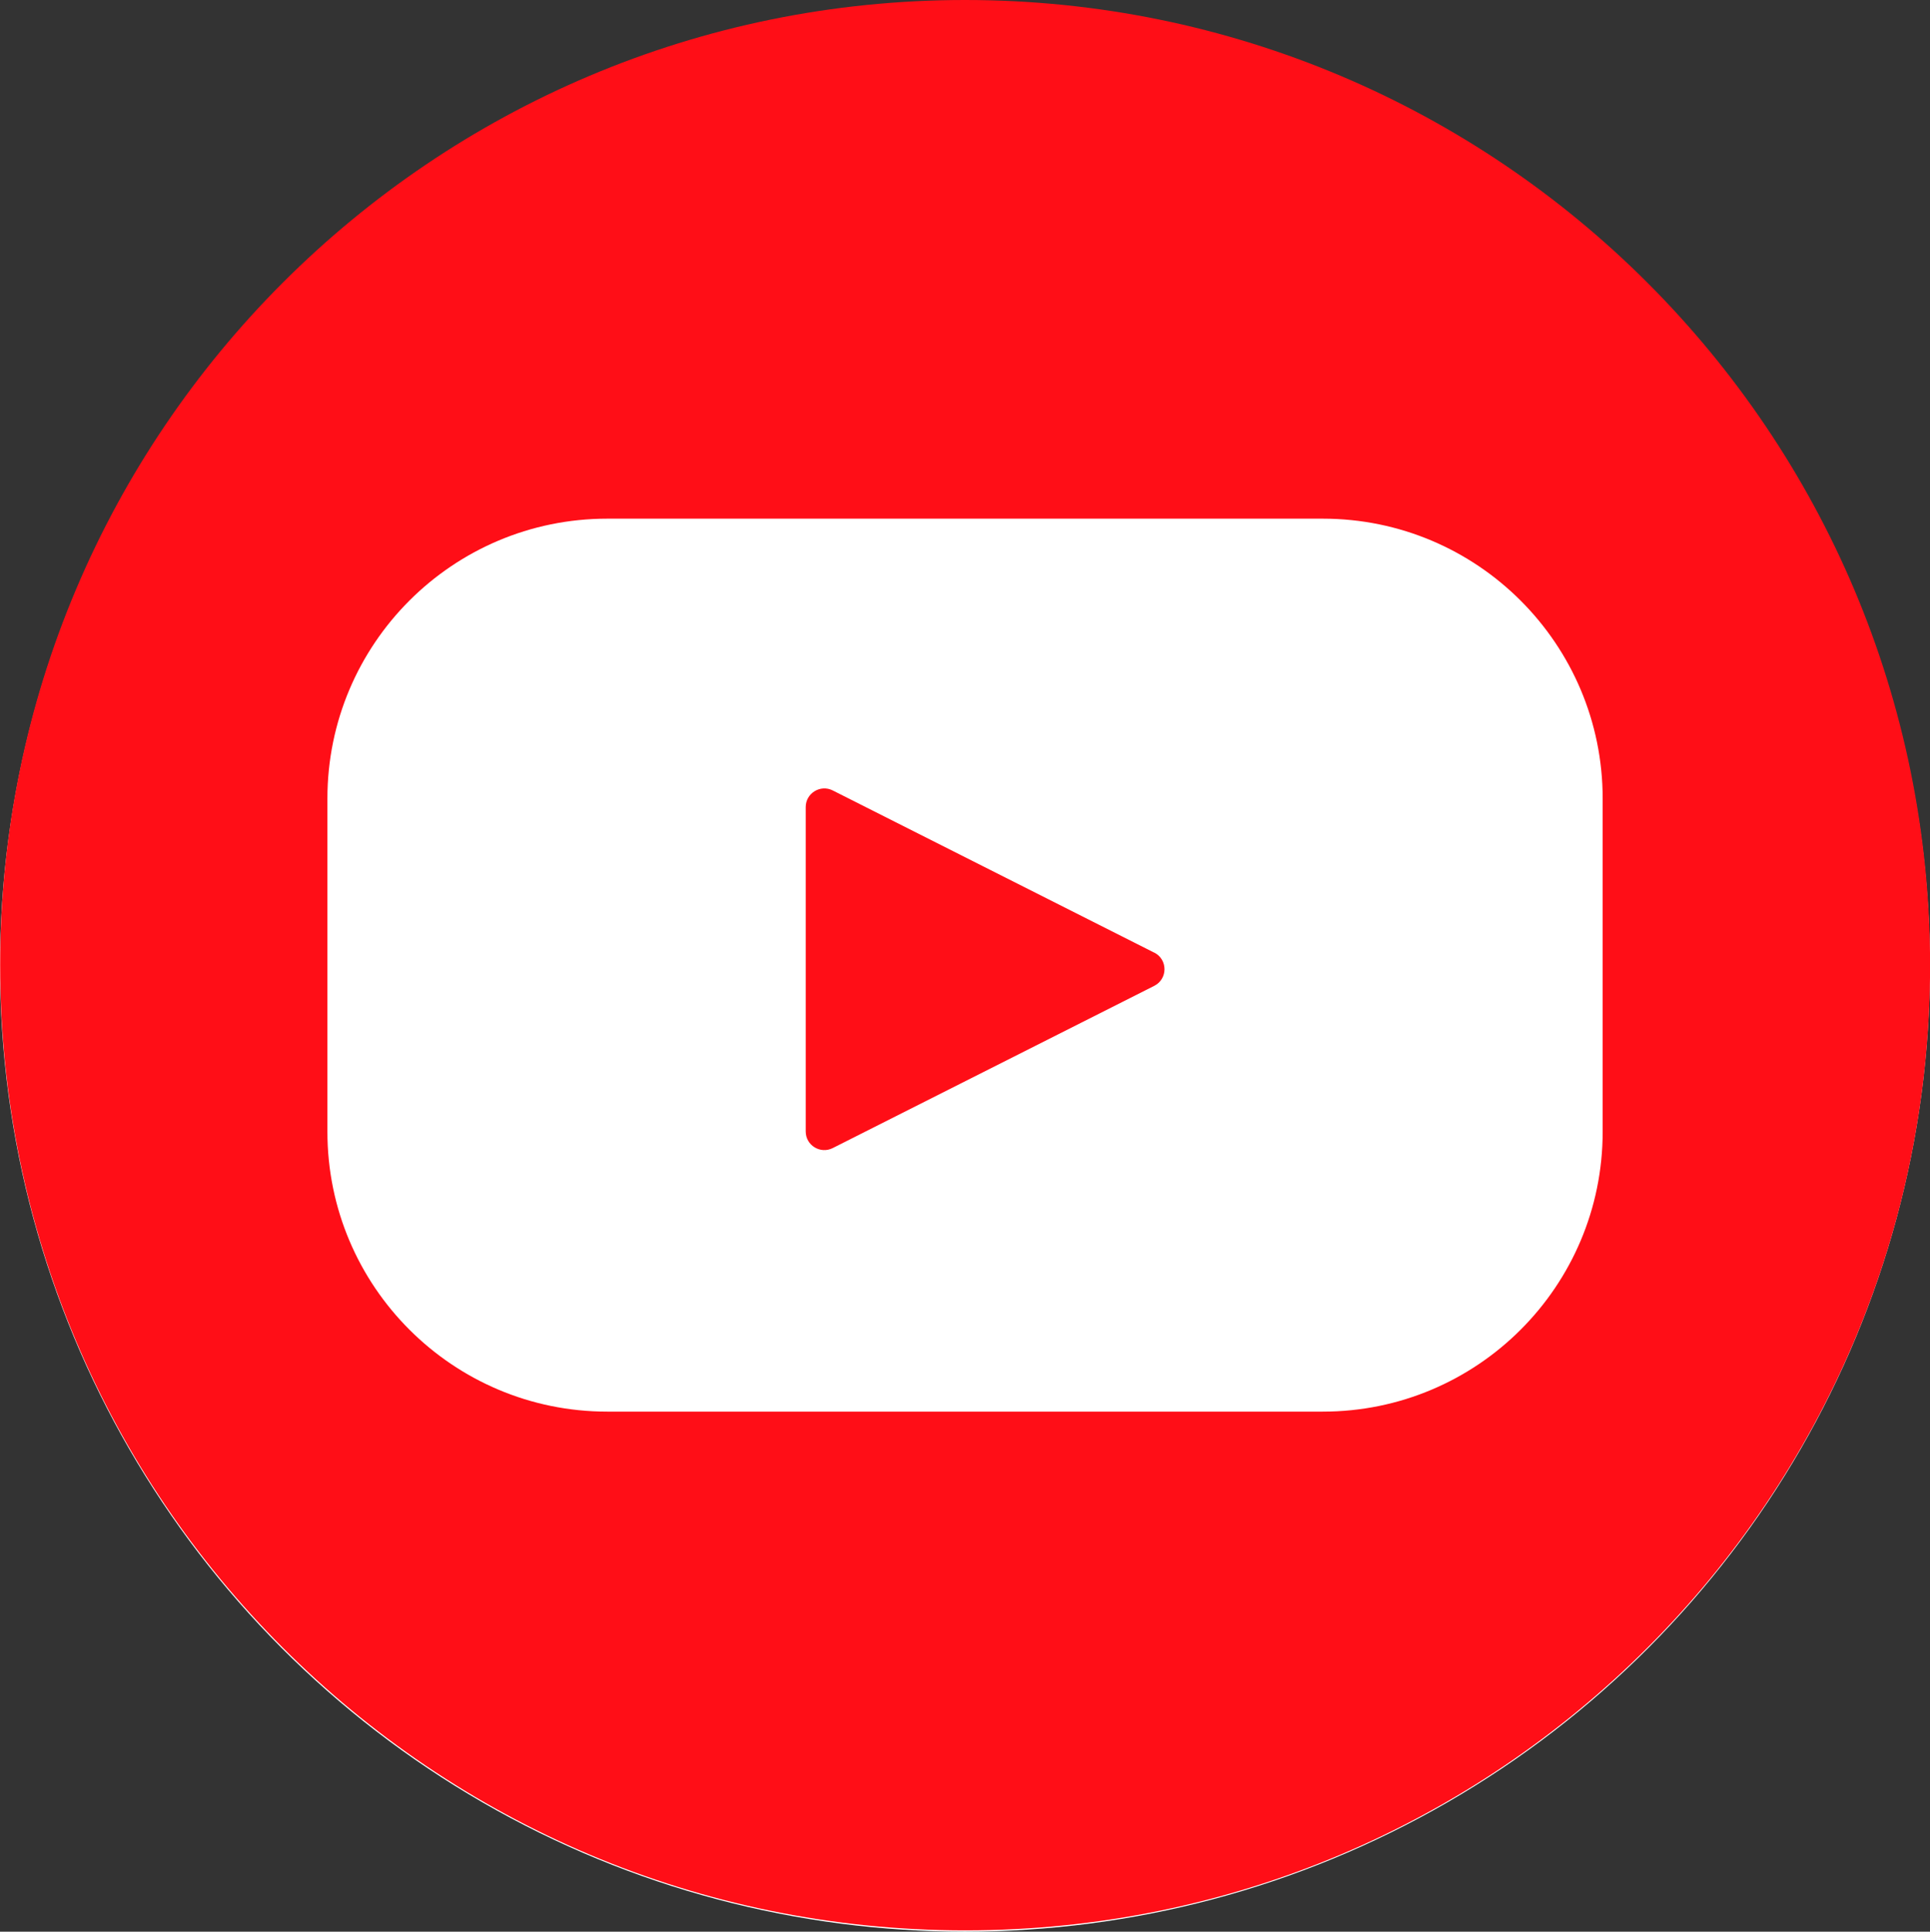 <?xml version="1.0" encoding="utf-8"?>
<svg xmlns="http://www.w3.org/2000/svg" data-name="Layer 2" id="Layer_2" viewBox="0 0 237.09 237.24">
  <rect x="0" y="0" width="237.09" height="237.24" fill="#333333" stroke="none"/>
  <defs>
    <style>
      .cls-1 {
        fill: #fff;
      }

      .cls-2 {
        fill: #ff0e17;
      }
    </style>
  </defs>
  <g data-name="Layer 1" id="Layer_1-2">
    <g>
      <circle class="cls-1" cx="118.54" cy="118.7" r="118.54"/>
      <g>
        <path class="cls-2" d="M118.55,0C53.09,0,.02,53.07.02,118.54s53.07,118.54,118.54,118.54,118.54-53.07,118.54-118.54S184.02,0,118.55,0ZM196.88,138.99c0,18.99-15.39,34.38-34.38,34.38h-87.9c-18.98,0-34.38-15.39-34.38-34.38v-40.91c0-18.99,15.39-34.38,34.38-34.38h87.9c18.98,0,34.38,15.39,34.38,34.38v40.91Z"/>
        <path class="cls-2" d="M141.79,117l-39.49-19.92c-1.52-.77-3.32.34-3.32,2.04v39.84c0,1.71,1.8,2.81,3.32,2.04l39.49-19.92c1.68-.85,1.68-3.24,0-4.09Z"/>
      </g>
    </g>
  </g>
</svg>